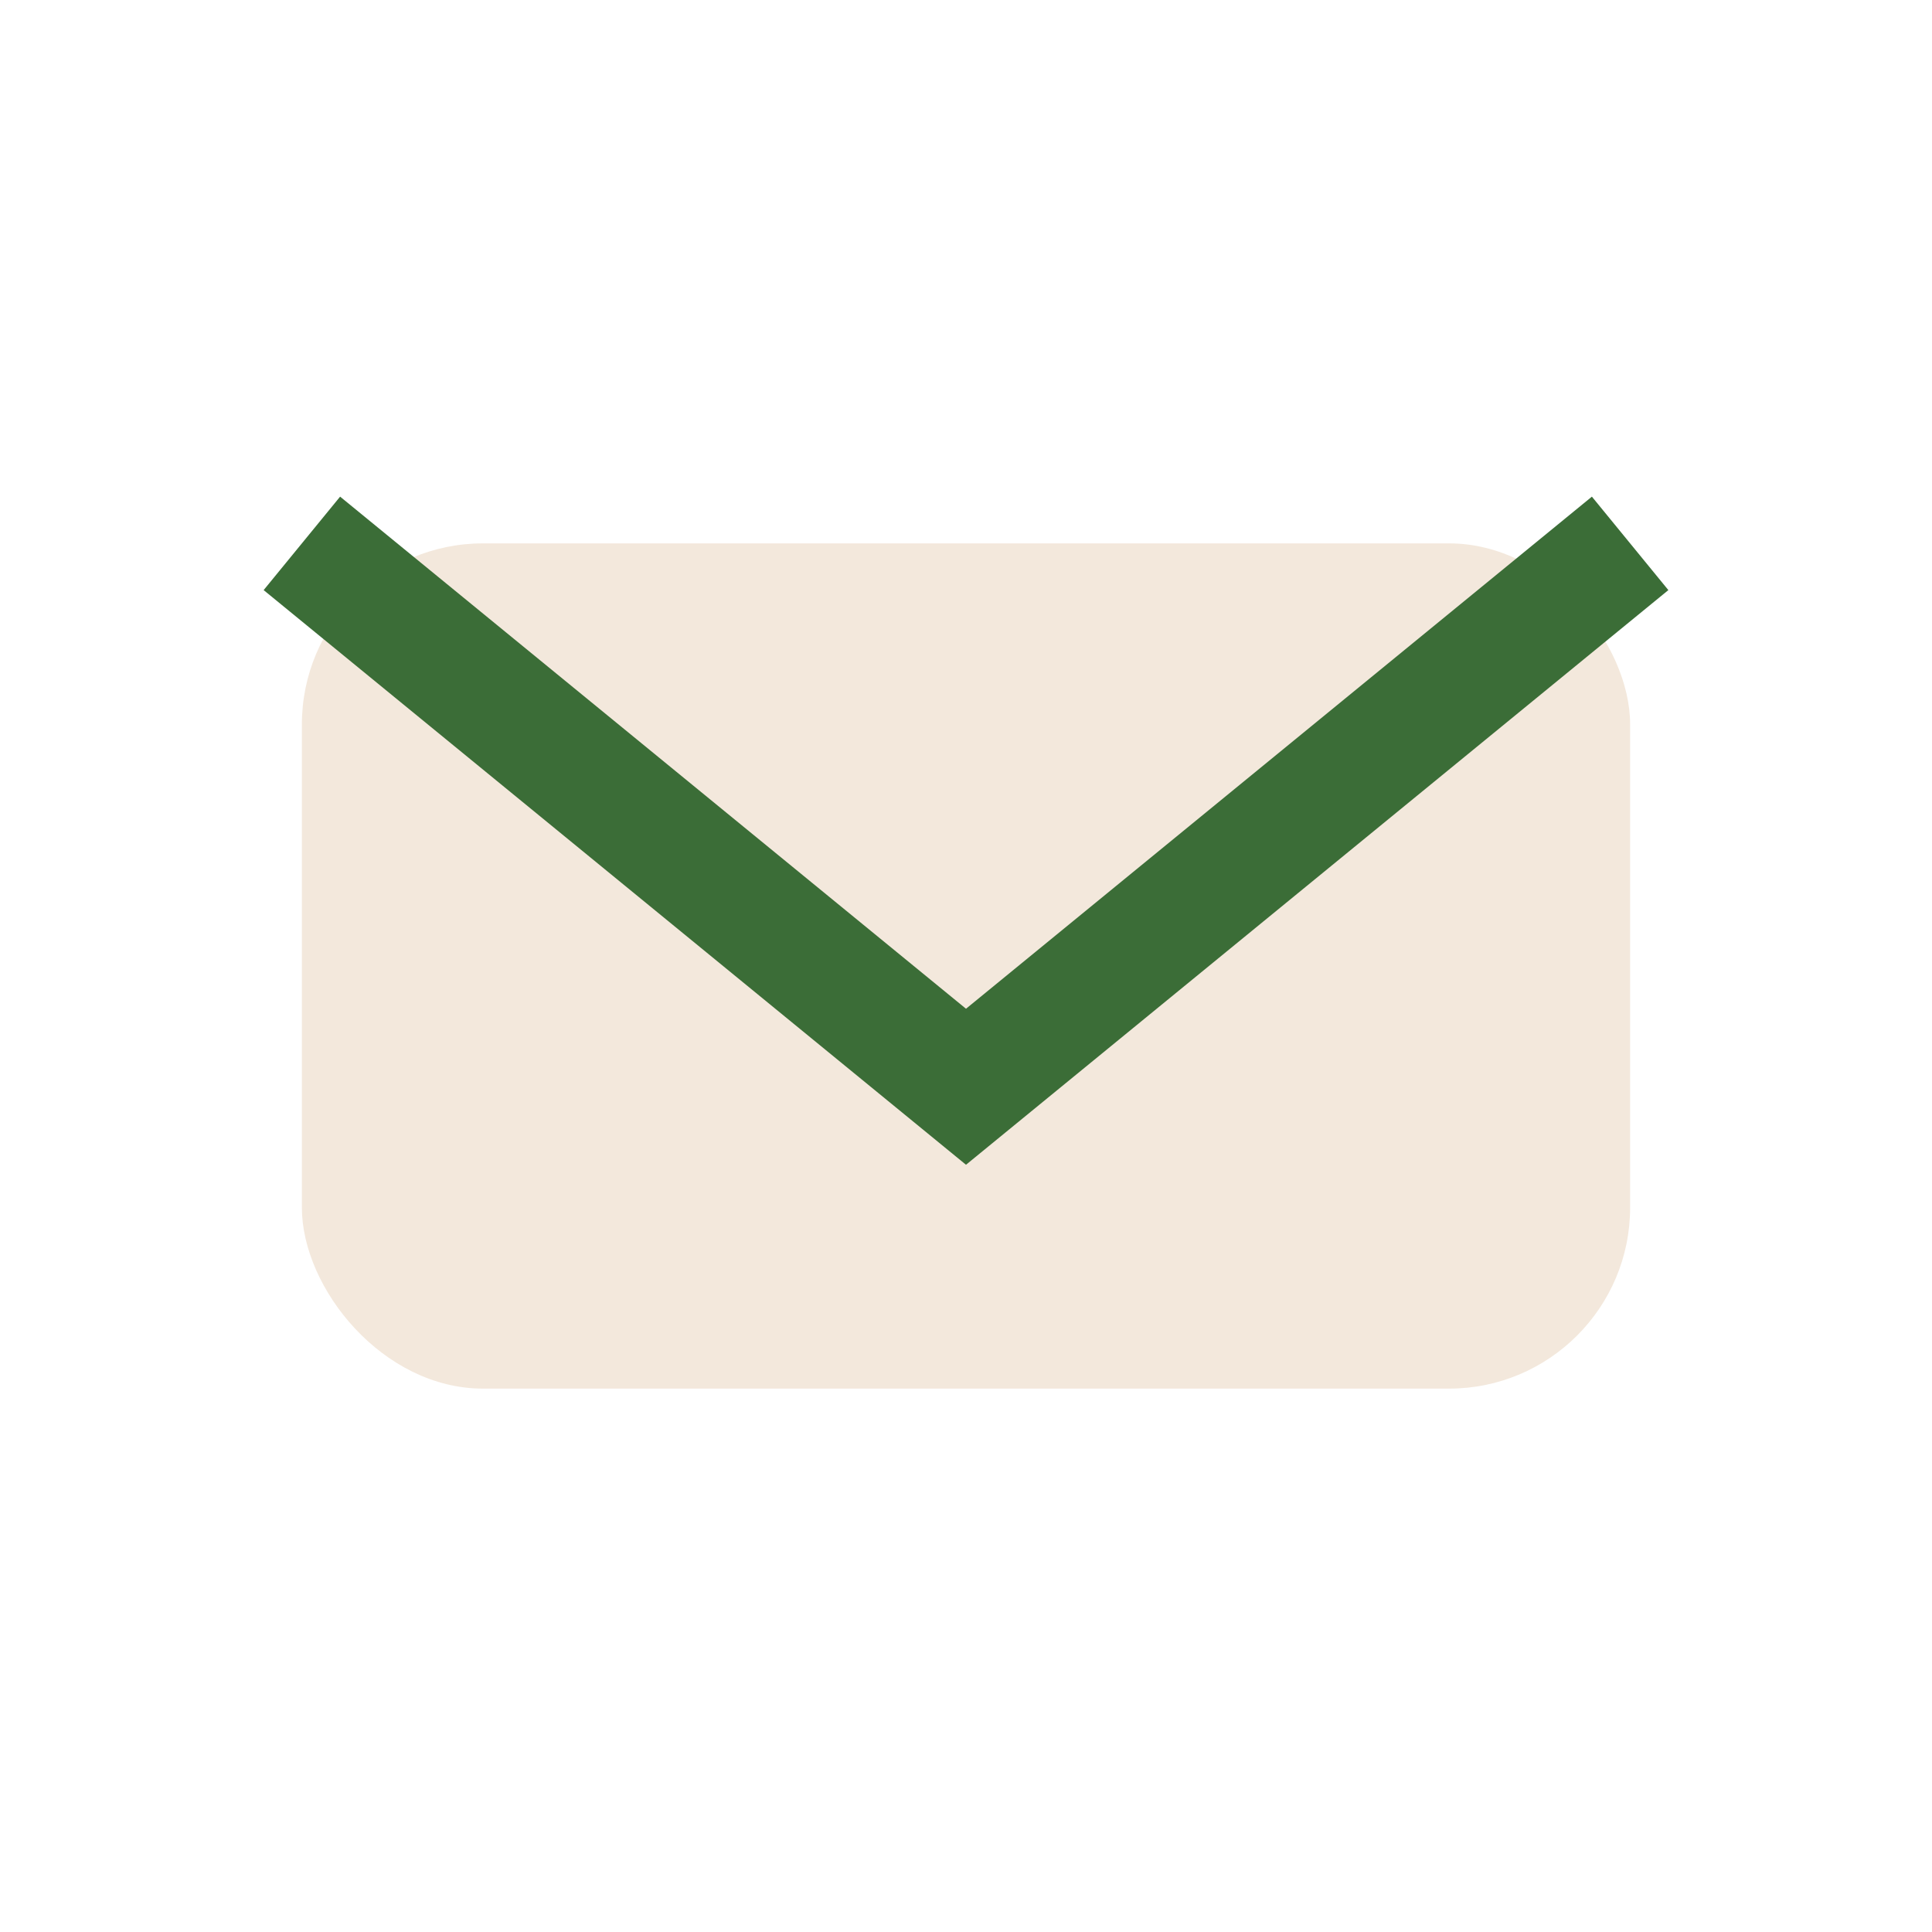<?xml version="1.0" encoding="UTF-8"?>
<svg xmlns="http://www.w3.org/2000/svg" width="32" height="32" viewBox="0 0 32 32"><rect x="5" y="9" width="22" height="14" rx="3" fill="#F3E8DC"/><path d="M5 9l11 9 11-9" stroke="#3B6D37" stroke-width="2" fill="none"/></svg>